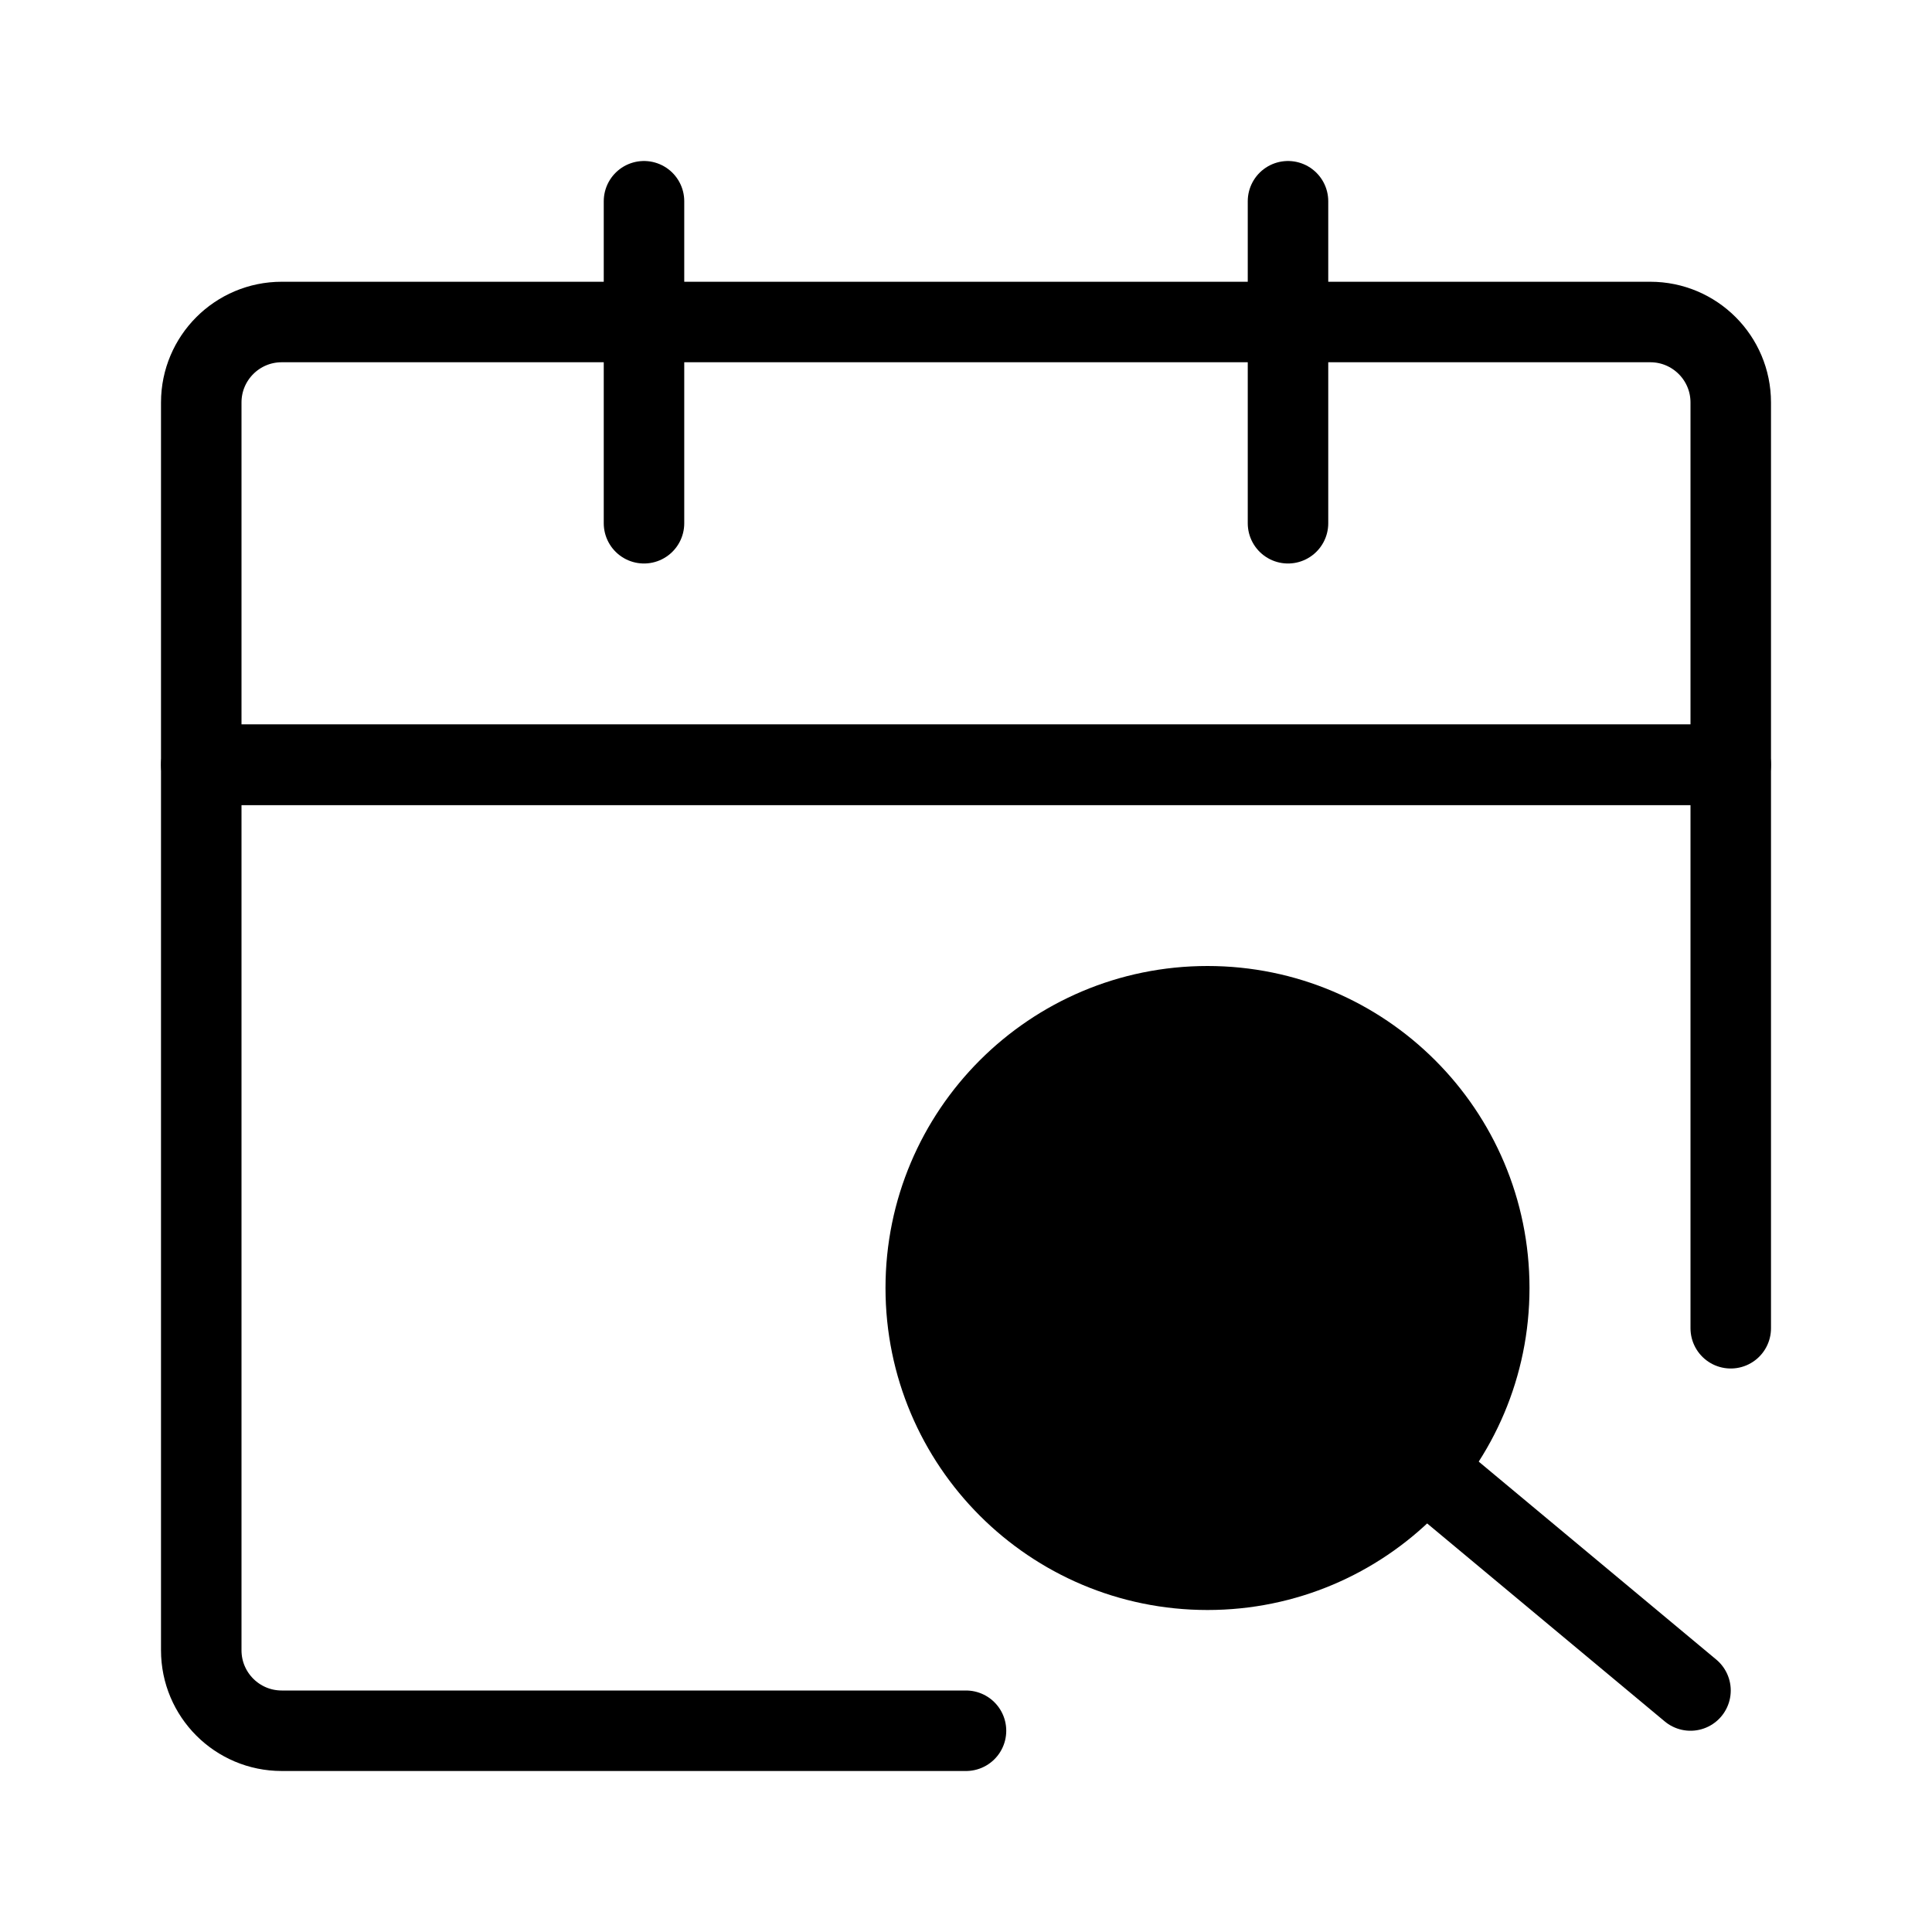 <svg viewBox="0 0 48 48" fill="none" xmlns="http://www.w3.org/2000/svg"><path d="M43 33V19H5V41C5 42.105 5.895 43 7 43H24" stroke="currentColor" stroke-width="2" stroke-linecap="round" stroke-linejoin="round"/><path d="M5 10C5 8.895 5.895 8 7 8H41C42.105 8 43 8.895 43 10V19H5V10Z" stroke="currentColor" stroke-width="2" stroke-linejoin="round"/><path d="M16 5V13" stroke="currentColor" stroke-width="2" stroke-linecap="round"/><path d="M32 5V13" stroke="currentColor" stroke-width="2" stroke-linecap="round"/><circle cx="30" cy="32" r="7" fill="currentColor" stroke="currentColor" stroke-width="2"/><path d="M36 37L42 42" stroke="currentColor" stroke-width="2" stroke-linecap="round" stroke-linejoin="round"/></svg>